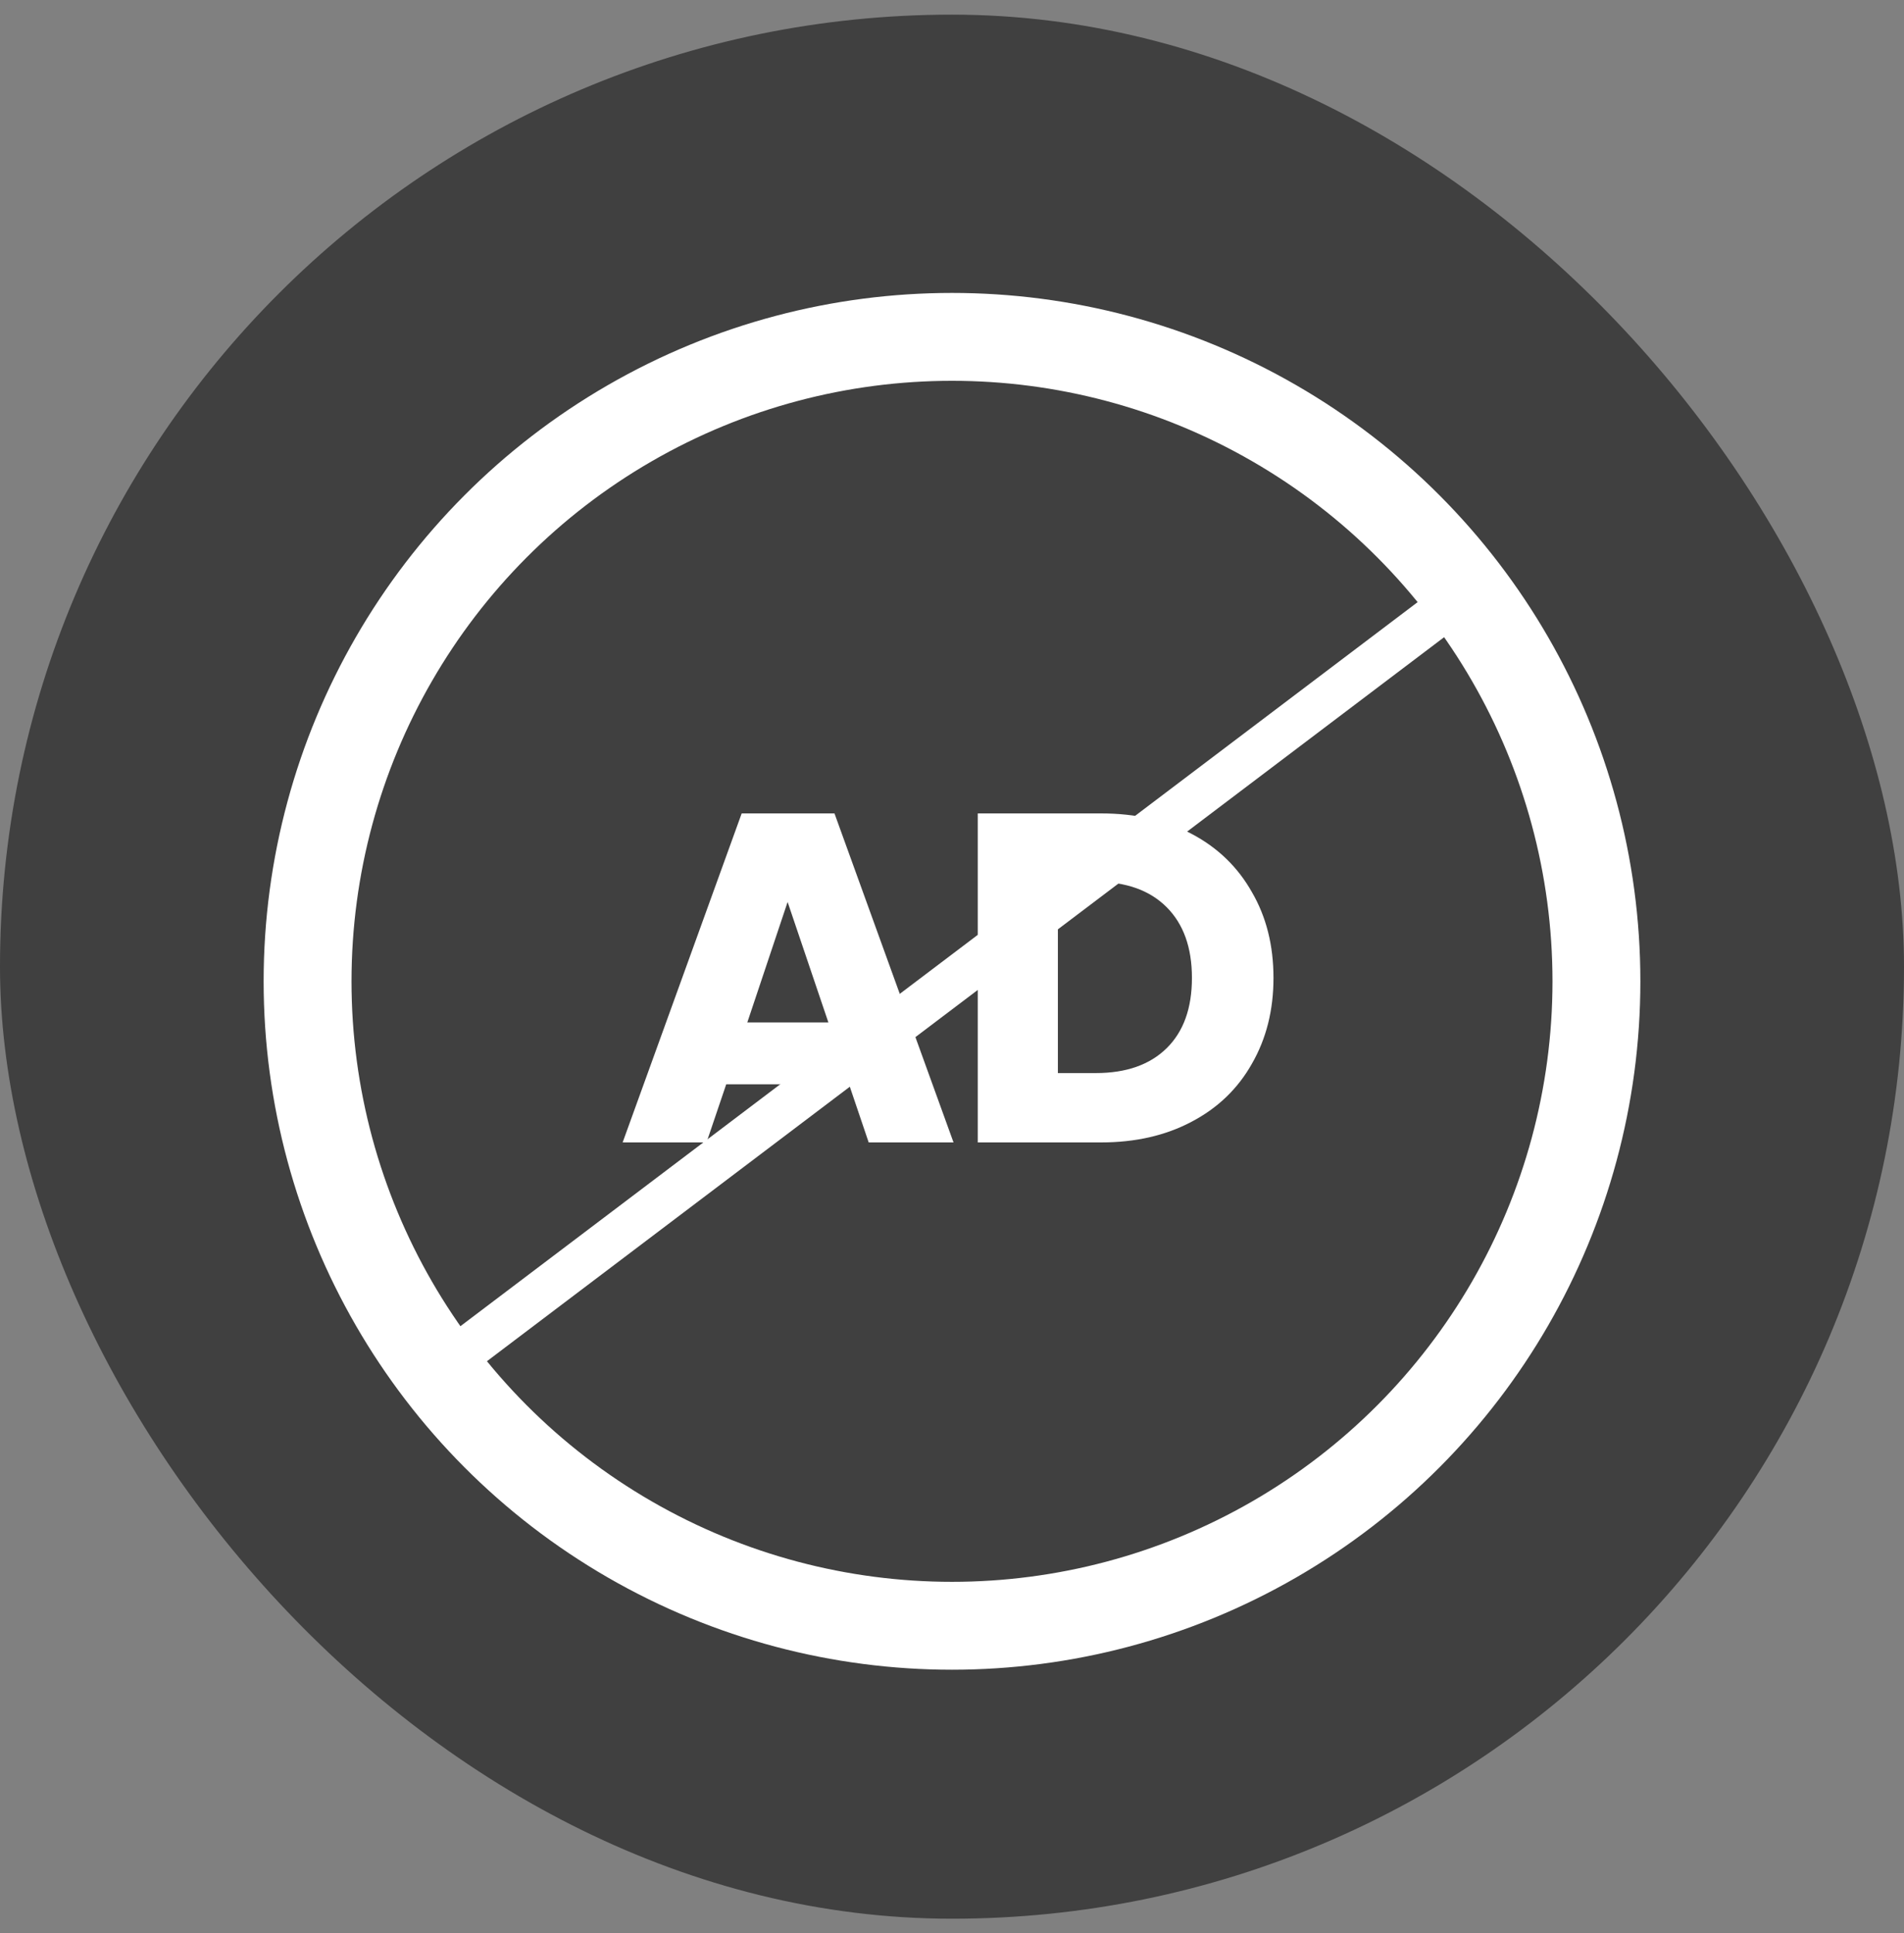<svg width="65" height="66" viewBox="0 0 65 66" fill="none" xmlns="http://www.w3.org/2000/svg">
<rect x="0" y="0" width="65" height="66" fill="#808080" stroke="none"/>
<rect y="0.5" width="65" height="65" rx="32.5" fill="black" fill-opacity="0.5"/>
<path d="M28.984 37.016H24.792L24.12 39H21.256L25.32 27.768H28.488L32.552 39H29.656L28.984 37.016ZM28.28 34.904L26.888 30.792L25.512 34.904H28.28ZM37.587 27.768C38.771 27.768 39.806 28.003 40.691 28.472C41.576 28.941 42.259 29.603 42.739 30.456C43.23 31.299 43.475 32.275 43.475 33.384C43.475 34.483 43.23 35.459 42.739 36.312C42.259 37.165 41.571 37.827 40.675 38.296C39.789 38.765 38.76 39 37.587 39H33.379V27.768H37.587ZM37.411 36.632C38.446 36.632 39.251 36.349 39.827 35.784C40.403 35.219 40.691 34.419 40.691 33.384C40.691 32.349 40.403 31.544 39.827 30.968C39.251 30.392 38.446 30.104 37.411 30.104H36.115V36.632H37.411Z" fill="white"/>
<circle cx="32.5" cy="33.5" r="22" stroke="white" stroke-width="3"/>
<line x1="15.548" y1="46.342" x2="49.842" y2="20.402" stroke="white" stroke-width="1.5"/>
</svg>
